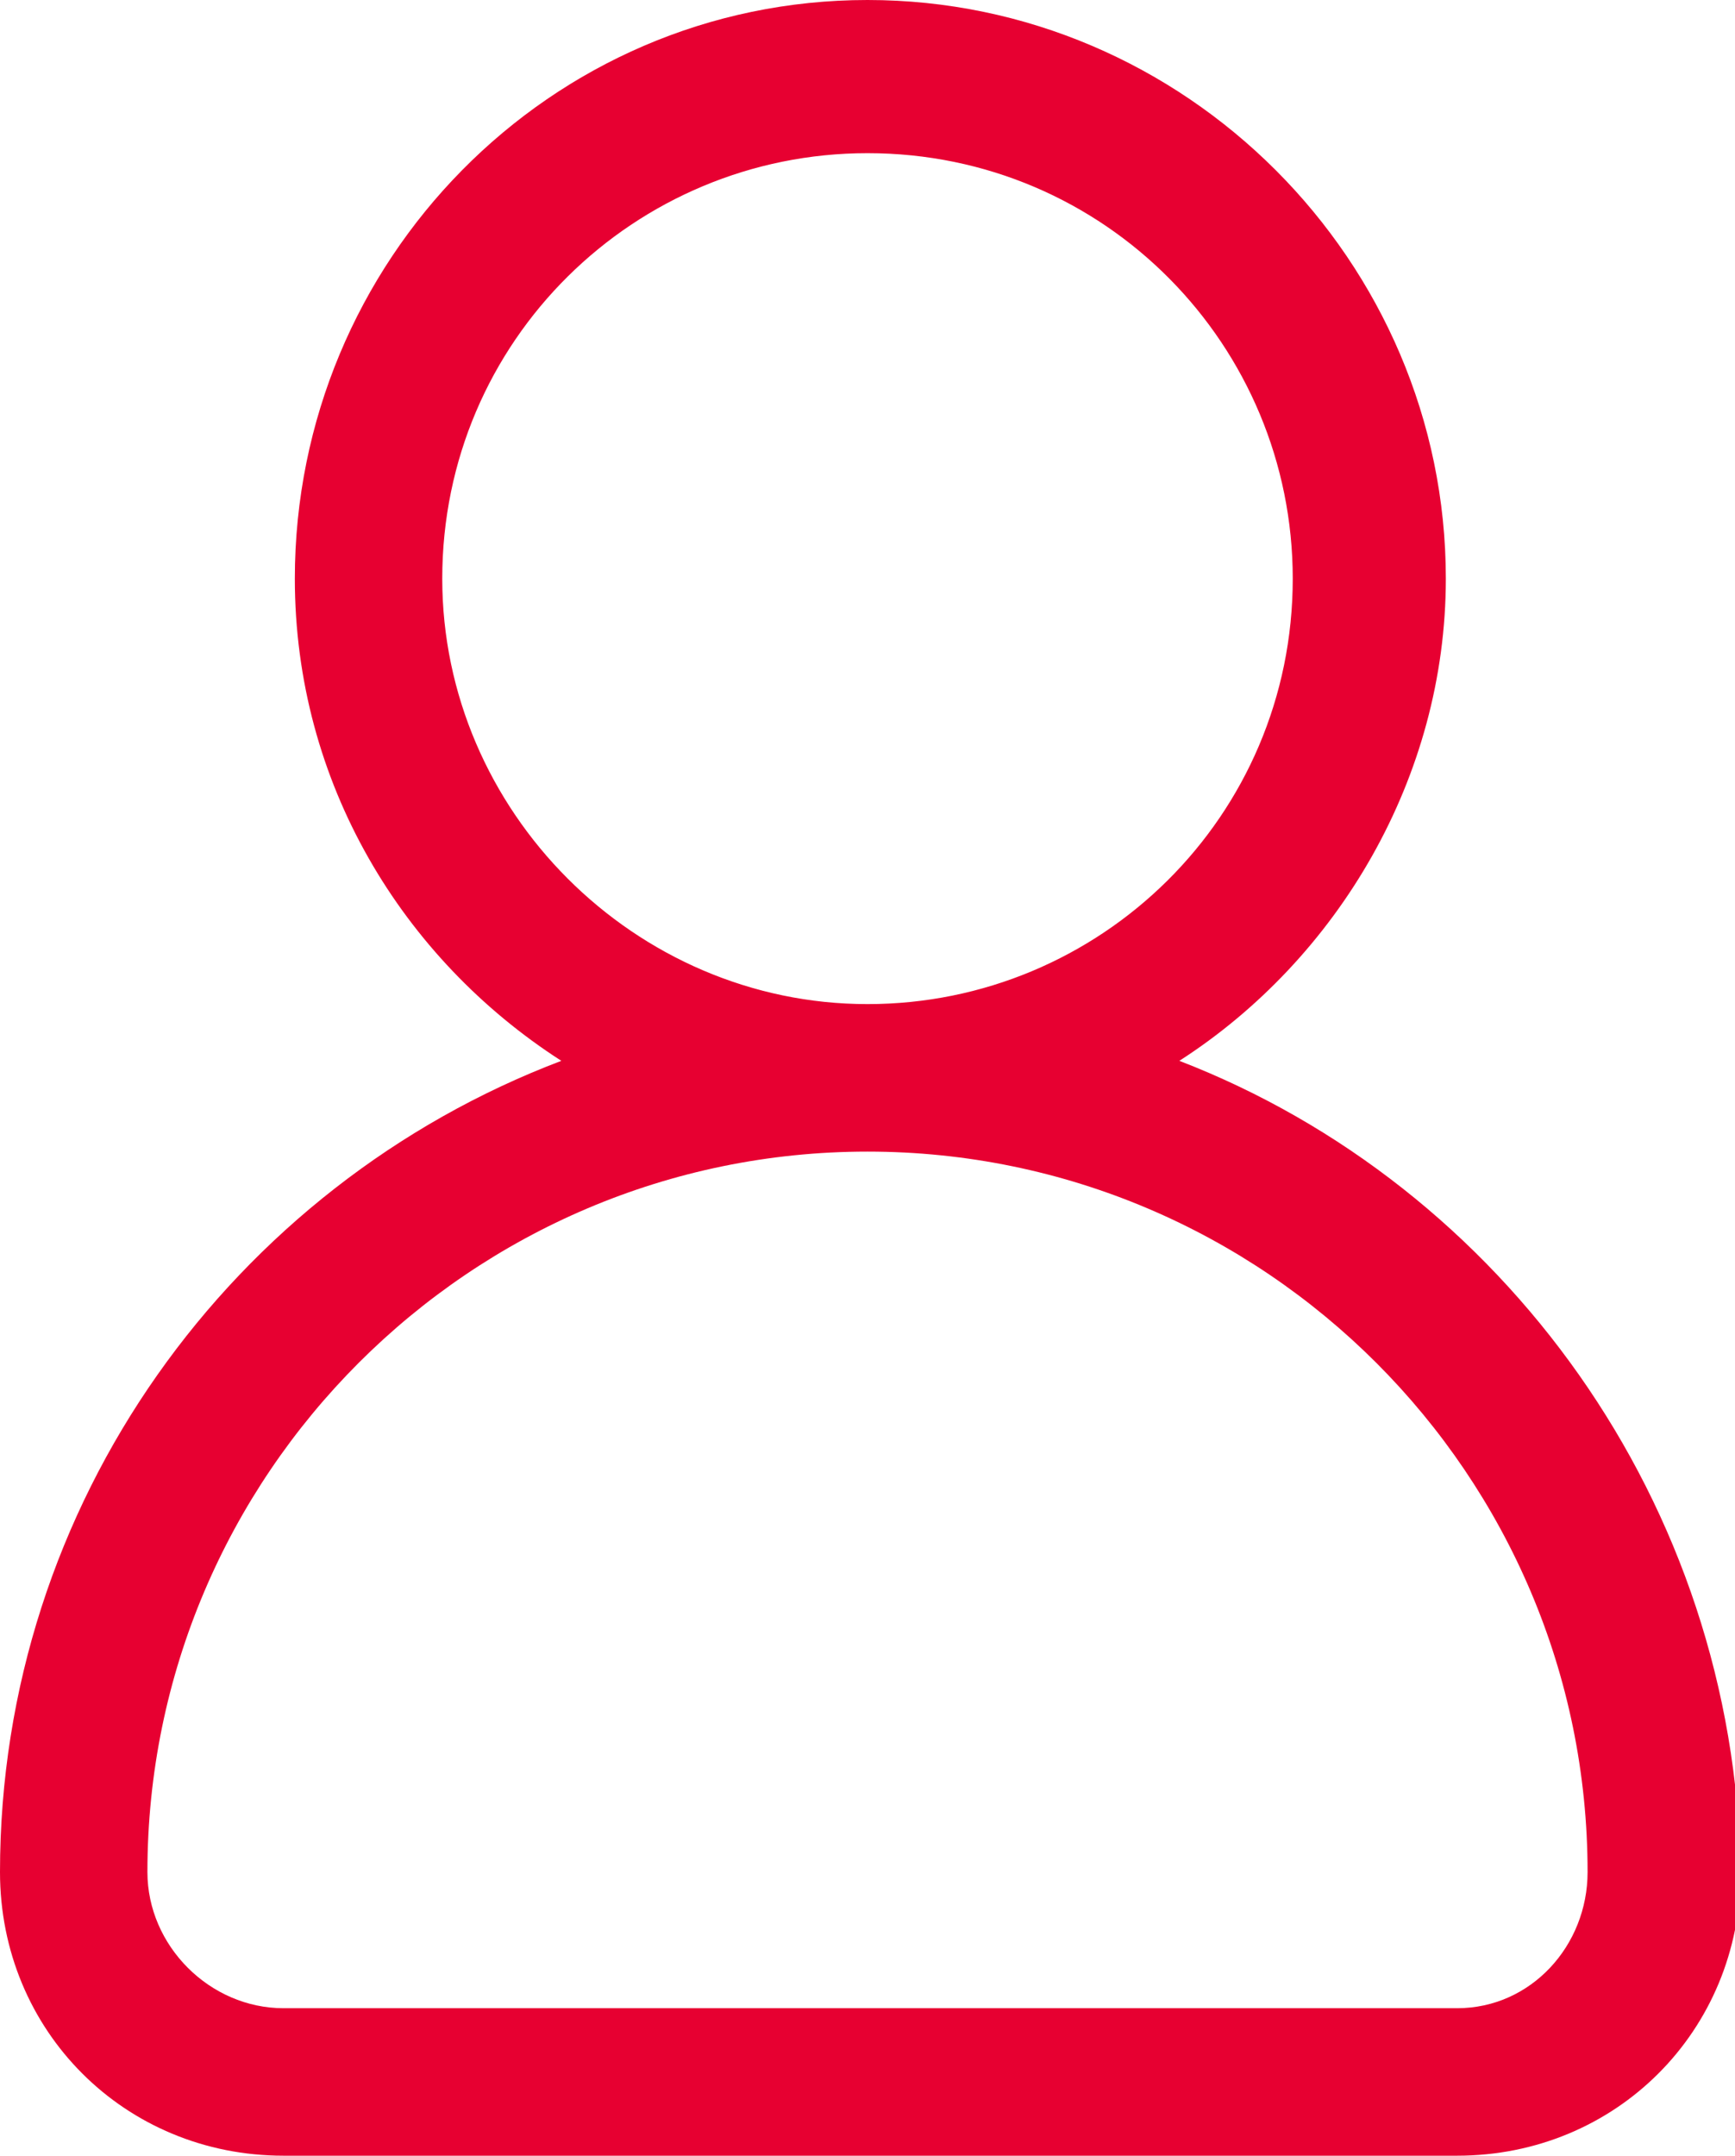 <?xml version="1.0" encoding="UTF-8"?> <svg xmlns="http://www.w3.org/2000/svg" xmlns:xlink="http://www.w3.org/1999/xlink" version="1.1" id="Capa_1" x="0px" y="0px" viewBox="0 0 30.6 38" style="enable-background:new 0 0 30.6 38;" xml:space="preserve"> <style type="text/css"> .st0{fill:#E70031;} </style> <path class="st0" d="M20.8,18.7c2.8-1.8,4.7-5,4.7-8.5C25.5,4.6,20.9,0,15.3,0S5.2,4.6,5.2,10.2c0,3.6,1.9,6.7,4.7,8.5 C4.1,20.9,0,26.5,0,33c0,2.8,2.2,5,5,5h20.7c2.8,0,5-2.2,5-5C30.6,26.5,26.5,20.9,20.8,18.7z M7.8,10.2c0-4.2,3.4-7.5,7.5-7.5 c4.2,0,7.5,3.4,7.5,7.5c0,4.2-3.4,7.5-7.5,7.5C11.2,17.7,7.8,14.3,7.8,10.2z M25.7,35.4H5c-1.3,0-2.4-1.1-2.4-2.4 c0-7,5.7-12.7,12.7-12.7C22.3,20.3,28,26,28,33C28,34.3,27,35.4,25.7,35.4z"></path> </svg> 
